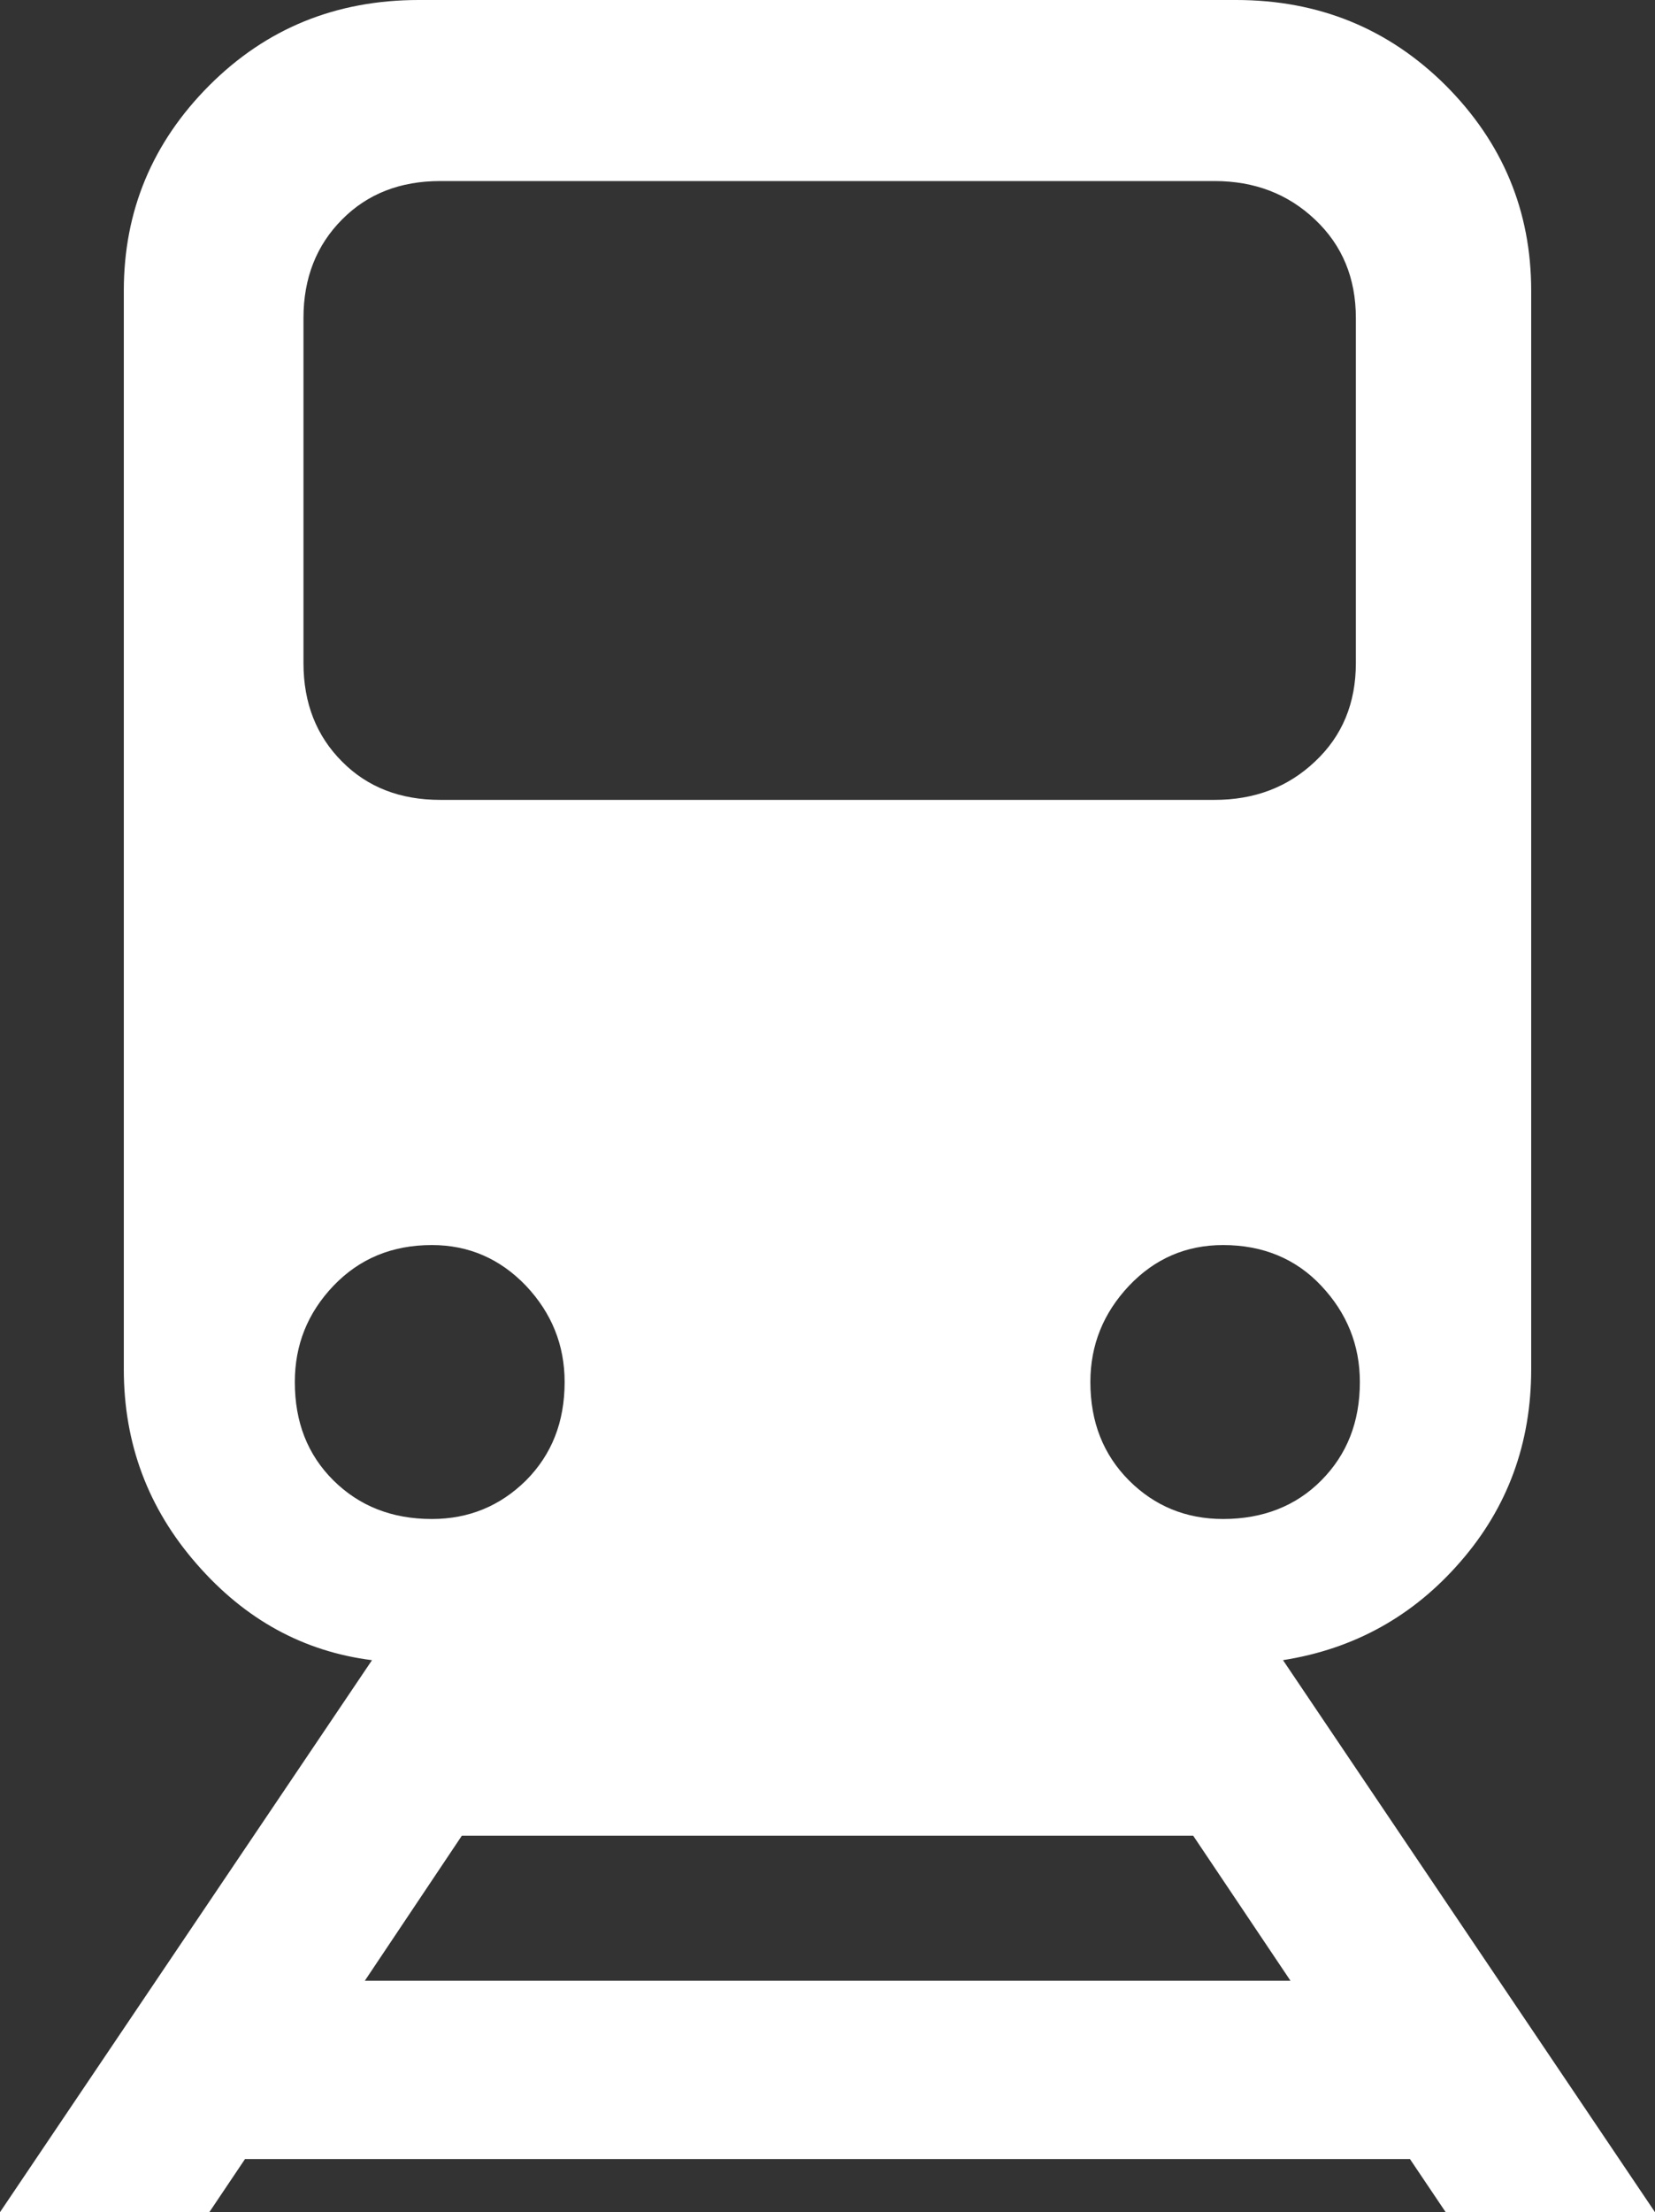 <?xml version="1.0" encoding="UTF-8" standalone="no"?>
<svg
   xmlns:dc="http://purl.org/dc/elements/1.1/"
   xmlns:cc="http://creativecommons.org/ns#"
   xmlns:rdf="http://www.w3.org/1999/02/22-rdf-syntax-ns#"
   xmlns:svg="http://www.w3.org/2000/svg"
   xmlns="http://www.w3.org/2000/svg"
   xmlns:sodipodi="http://sodipodi.sourceforge.net/DTD/sodipodi-0.dtd"
   xmlns:inkscape="http://www.inkscape.org/namespaces/inkscape"
   version="1.1"
   id="Layer_1"
   x="0px"
   y="0px"
   width="74.844"
   height="100"
   viewBox="0 0 74.844 100"
   enable-background="new 0 0 74.844 100"
   xml:space="preserve"
   inkscape:version="0.48.3.1 r9886"
   sodipodi:docname="railway.svg"><rect x="0" y="0" width="74.844" height="100" fill="#333333" stroke="none"/><defs
   id="defs7" /><sodipodi:namedview
   pagecolor="#009674"
   bordercolor="#666666"
   borderopacity="1"
   objecttolerance="10"
   gridtolerance="10"
   guidetolerance="10"
   inkscape:pageopacity="1"
   inkscape:pageshadow="2"
   inkscape:window-width="640"
   inkscape:window-height="480"
   id="namedview5"
   showgrid="false"
   fit-margin-top="0"
   fit-margin-left="0"
   fit-margin-right="0"
   fit-margin-bottom="0"
   inkscape:zoom="2.36"
   inkscape:cx="37.422"
   inkscape:cy="50"
   inkscape:window-x="49"
   inkscape:window-y="24"
   inkscape:window-maximized="0"
   inkscape:current-layer="Layer_1" />
<path
   d="m 65.378,100 h 9.466 l -16.823,-24.954 c 3.229,-0.508 5.898,-1.999 8.021,-4.447 2.135,-2.447 3.203,-5.352 3.203,-8.704 v -48.75 c 0,-3.607 -1.289,-6.699 -3.867,-9.284 -2.592,-2.578 -5.756,-3.861 -9.48,-3.861 h -36.953 c -3.75,0 -6.901,1.283 -9.479,3.861 -2.578,2.584 -3.867,5.677 -3.867,9.284 v 48.75 c 0,3.353 1.094,6.289 3.294,8.802 2.188,2.514 4.831,3.959 7.93,4.35 L -8.8500977e-7,100 H 9.466 l 1.614,-2.402 h 52.682 l 1.616,2.402 z m -5.625,-33.079 c -1.146,1.158 -2.644,1.744 -4.44,1.744 -1.68,0 -3.099,-0.586 -4.258,-1.744 -1.159,-1.166 -1.745,-2.637 -1.745,-4.447 0,-1.673 0.586,-3.118 1.745,-4.349 1.159,-1.224 2.578,-1.843 4.258,-1.843 1.797,0 3.294,0.619 4.44,1.843 1.158,1.23 1.744,2.676 1.744,4.349 0,1.81 -0.586,3.281 -1.744,4.447 z m -46.029,-52.546 c 0,-1.803 0.586,-3.288 1.745,-4.453 1.146,-1.159 2.63,-1.738 4.44,-1.738 h 35.013 c 1.81,0 3.32,0.58 4.544,1.738 1.237,1.166 1.85,2.65 1.85,4.453 v 15.599 c 0,1.81 -0.612,3.294 -1.85,4.453 -1.224,1.159 -2.734,1.731 -4.544,1.731 h -35.013 c -1.81,0 -3.294,-0.573 -4.44,-1.731 -1.159,-1.159 -1.745,-2.644 -1.745,-4.453 V 14.375 z m 1.354,52.546 c -1.172,-1.166 -1.745,-2.637 -1.745,-4.447 0,-1.673 0.573,-3.118 1.745,-4.349 1.172,-1.224 2.643,-1.843 4.453,-1.843 1.667,0 3.086,0.619 4.258,1.843 1.159,1.23 1.745,2.676 1.745,4.349 0,1.811 -0.586,3.281 -1.745,4.447 -1.172,1.158 -2.591,1.744 -4.258,1.744 -1.81,0 -3.281,-0.586 -4.453,-1.744 z m 1.42,22.617 4.388,-6.557 h 33.073 l 4.401,6.557 h -41.862 z"
   id="path3"
   style="fill:#ffffff"
   inkscape:connector-curvature="0" />
</svg>